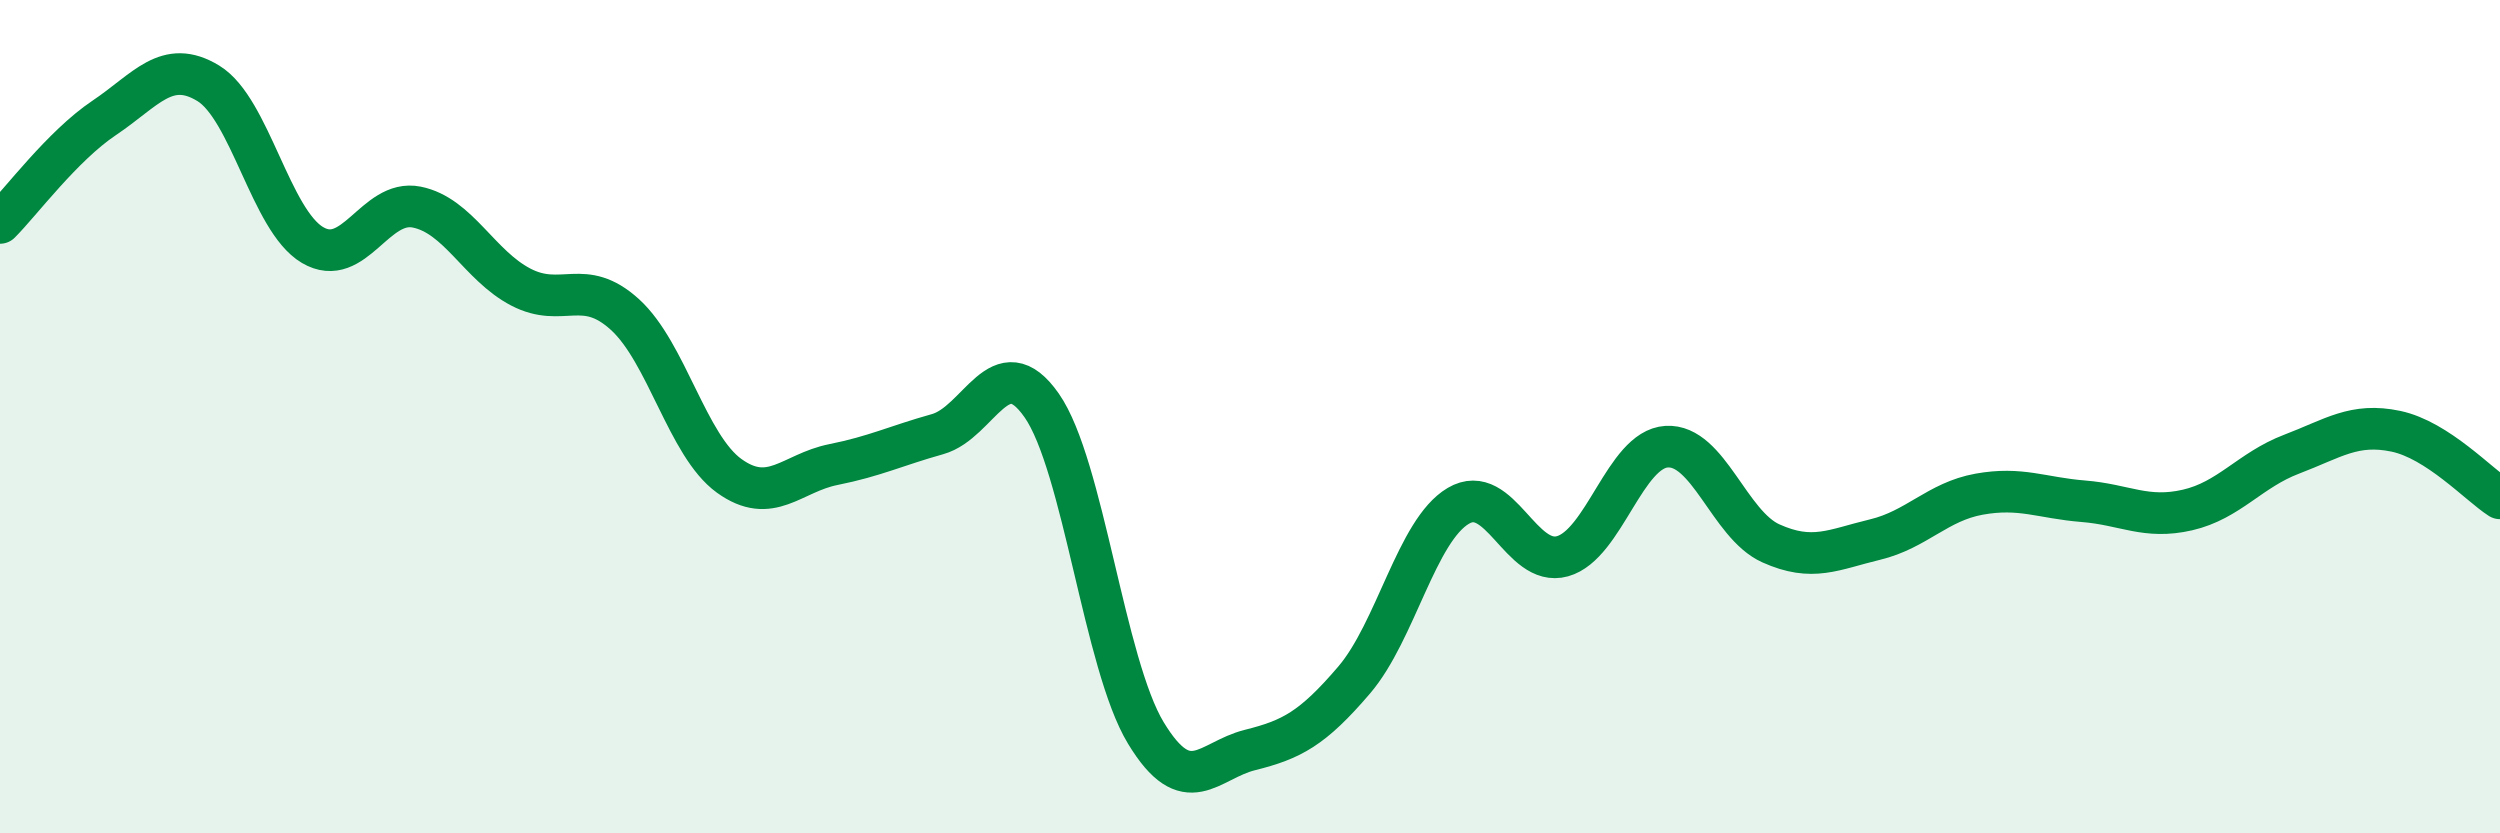
    <svg width="60" height="20" viewBox="0 0 60 20" xmlns="http://www.w3.org/2000/svg">
      <path
        d="M 0,5.35 C 0.5,4.85 1.5,3.5 2.5,2.83 C 3.5,2.16 4,1.39 5,2 C 6,2.61 6.5,5.29 7.5,5.88 C 8.5,6.47 9,4.77 10,4.97 C 11,5.17 11.5,6.37 12.5,6.89 C 13.5,7.41 14,6.64 15,7.55 C 16,8.46 16.5,10.7 17.5,11.42 C 18.5,12.14 19,11.35 20,11.15 C 21,10.95 21.5,10.7 22.5,10.42 C 23.5,10.14 24,8.3 25,9.73 C 26,11.16 26.5,15.94 27.5,17.59 C 28.5,19.24 29,18.25 30,18 C 31,17.75 31.5,17.49 32.5,16.32 C 33.5,15.15 34,12.73 35,12.14 C 36,11.55 36.5,13.63 37.5,13.35 C 38.5,13.07 39,10.78 40,10.72 C 41,10.66 41.5,12.59 42.5,13.04 C 43.5,13.49 44,13.19 45,12.95 C 46,12.71 46.5,12.04 47.5,11.86 C 48.5,11.68 49,11.95 50,12.03 C 51,12.11 51.5,12.47 52.5,12.24 C 53.5,12.01 54,11.28 55,10.9 C 56,10.52 56.5,10.14 57.5,10.35 C 58.5,10.56 59.5,11.64 60,11.96L60 20L0 20Z"
        fill="#008740"
        opacity="0.1"
        stroke-linecap="round"
        stroke-linejoin="round"
      />
      <path
        d="M 0,5.35 C 0.5,4.85 1.5,3.5 2.5,2.83 C 3.5,2.16 4,1.39 5,2 C 6,2.61 6.5,5.29 7.5,5.88 C 8.5,6.47 9,4.77 10,4.97 C 11,5.17 11.5,6.37 12.5,6.89 C 13.5,7.41 14,6.64 15,7.55 C 16,8.46 16.5,10.7 17.5,11.42 C 18.5,12.14 19,11.35 20,11.15 C 21,10.95 21.5,10.7 22.5,10.42 C 23.5,10.14 24,8.3 25,9.73 C 26,11.16 26.5,15.94 27.5,17.59 C 28.5,19.24 29,18.25 30,18 C 31,17.75 31.5,17.49 32.5,16.32 C 33.5,15.15 34,12.73 35,12.14 C 36,11.55 36.5,13.63 37.5,13.35 C 38.5,13.07 39,10.78 40,10.72 C 41,10.66 41.5,12.59 42.5,13.04 C 43.5,13.49 44,13.19 45,12.95 C 46,12.71 46.5,12.04 47.5,11.86 C 48.5,11.68 49,11.95 50,12.03 C 51,12.11 51.5,12.47 52.5,12.24 C 53.5,12.01 54,11.28 55,10.9 C 56,10.52 56.5,10.14 57.5,10.35 C 58.5,10.56 59.5,11.64 60,11.96"
        stroke="#008740"
        stroke-width="1"
        fill="none"
        stroke-linecap="round"
        stroke-linejoin="round"
      />
    </svg>
  